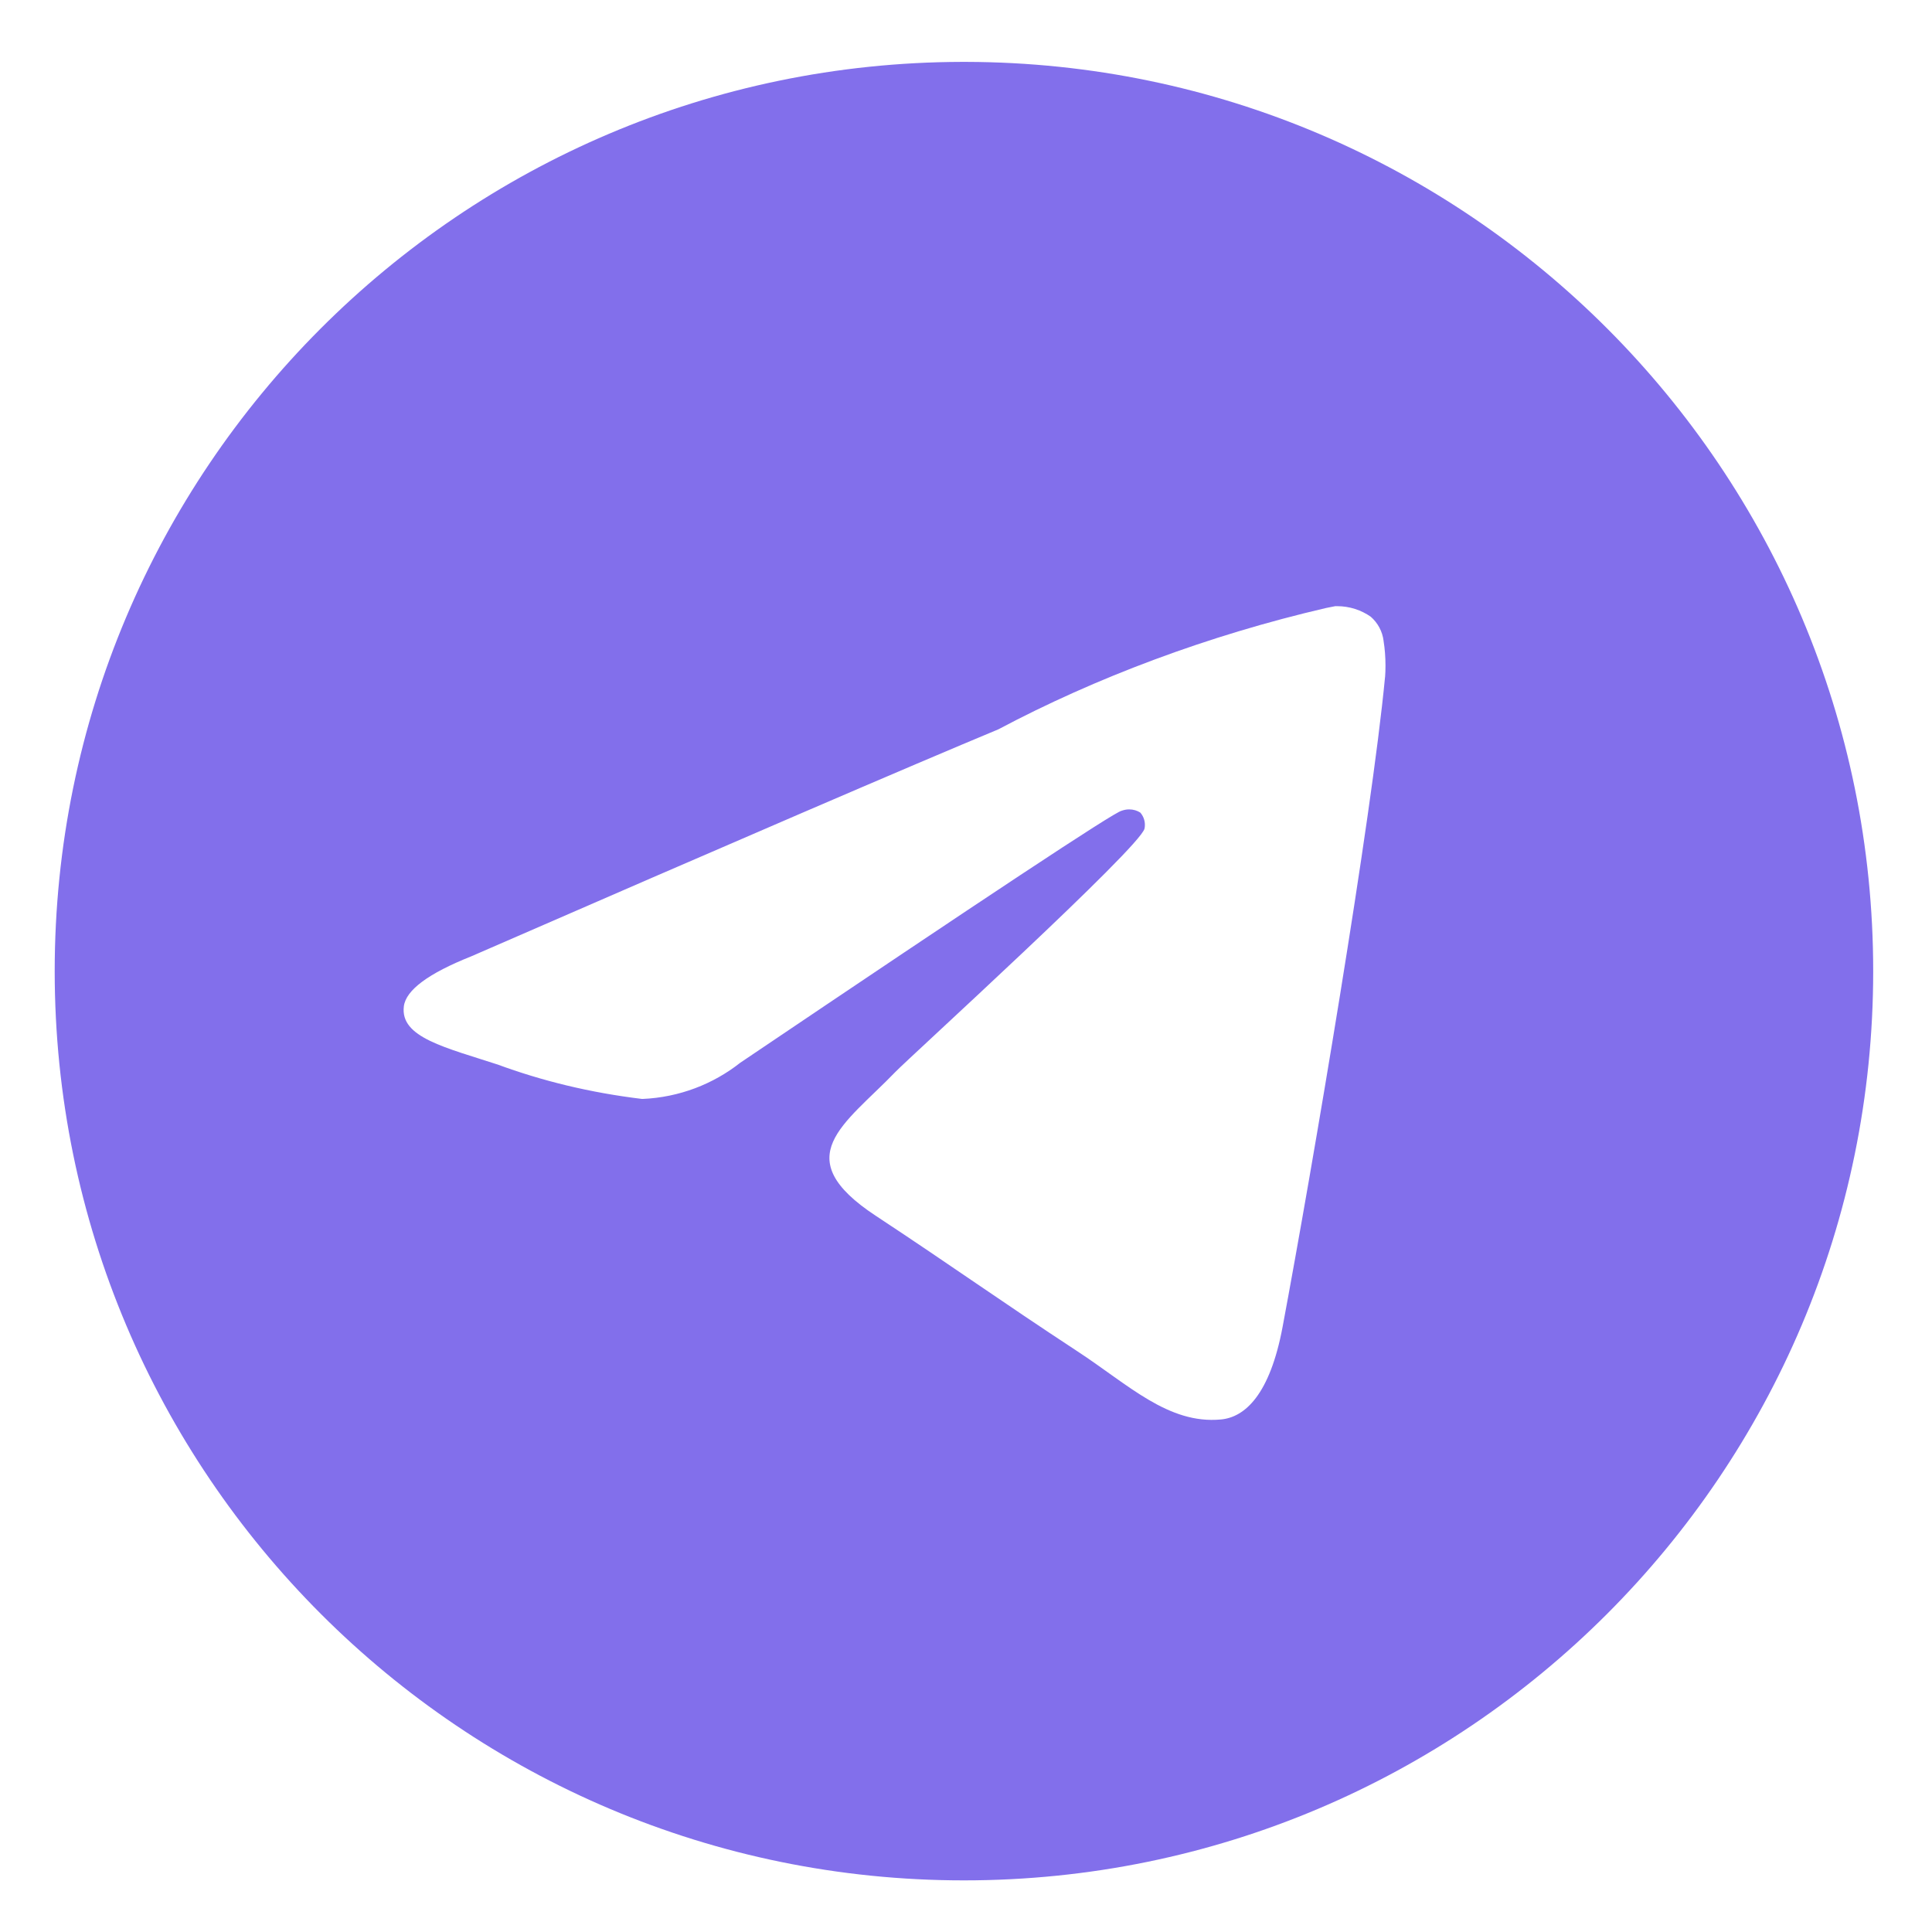 <?xml version="1.0" encoding="UTF-8"?> <svg xmlns="http://www.w3.org/2000/svg" width="32" height="32" viewBox="0 0 32 32" fill="none"> <path d="M22.123 10.04C22.129 10.04 22.137 10.04 22.145 10.04C22.354 10.04 22.548 10.105 22.707 10.217L22.704 10.215C22.82 10.316 22.898 10.458 22.917 10.618V10.621C22.937 10.743 22.948 10.883 22.948 11.026C22.948 11.091 22.946 11.155 22.941 11.219V11.21C22.716 13.579 21.74 19.324 21.244 21.976C21.034 23.099 20.621 23.475 20.221 23.511C19.352 23.592 18.692 22.937 17.85 22.385C16.532 21.52 15.787 20.982 14.508 20.139C13.029 19.166 13.988 18.629 14.83 17.755C15.051 17.525 18.882 14.04 18.957 13.724C18.961 13.705 18.963 13.684 18.963 13.662C18.963 13.584 18.934 13.513 18.887 13.459C18.835 13.425 18.77 13.406 18.702 13.406C18.657 13.406 18.614 13.415 18.574 13.43L18.576 13.429C18.444 13.459 16.339 14.851 12.26 17.603C11.815 17.954 11.253 18.176 10.641 18.202H10.635C9.768 18.097 8.981 17.904 8.234 17.629L8.308 17.653C7.37 17.347 6.625 17.186 6.689 16.668C6.723 16.399 7.095 16.123 7.803 15.841C12.169 13.939 15.08 12.686 16.536 12.08C18.143 11.227 20.006 10.525 21.965 10.07L22.122 10.039L22.123 10.04ZM15.931 1.025C7.629 1.045 0.906 7.78 0.906 16.085C0.906 24.402 7.648 31.145 15.966 31.145C24.284 31.145 31.026 24.403 31.026 16.085C31.026 7.78 24.303 1.045 16.003 1.025H16.001C15.978 1.025 15.955 1.025 15.931 1.025Z" fill="#826FEB"></path> </svg> 
